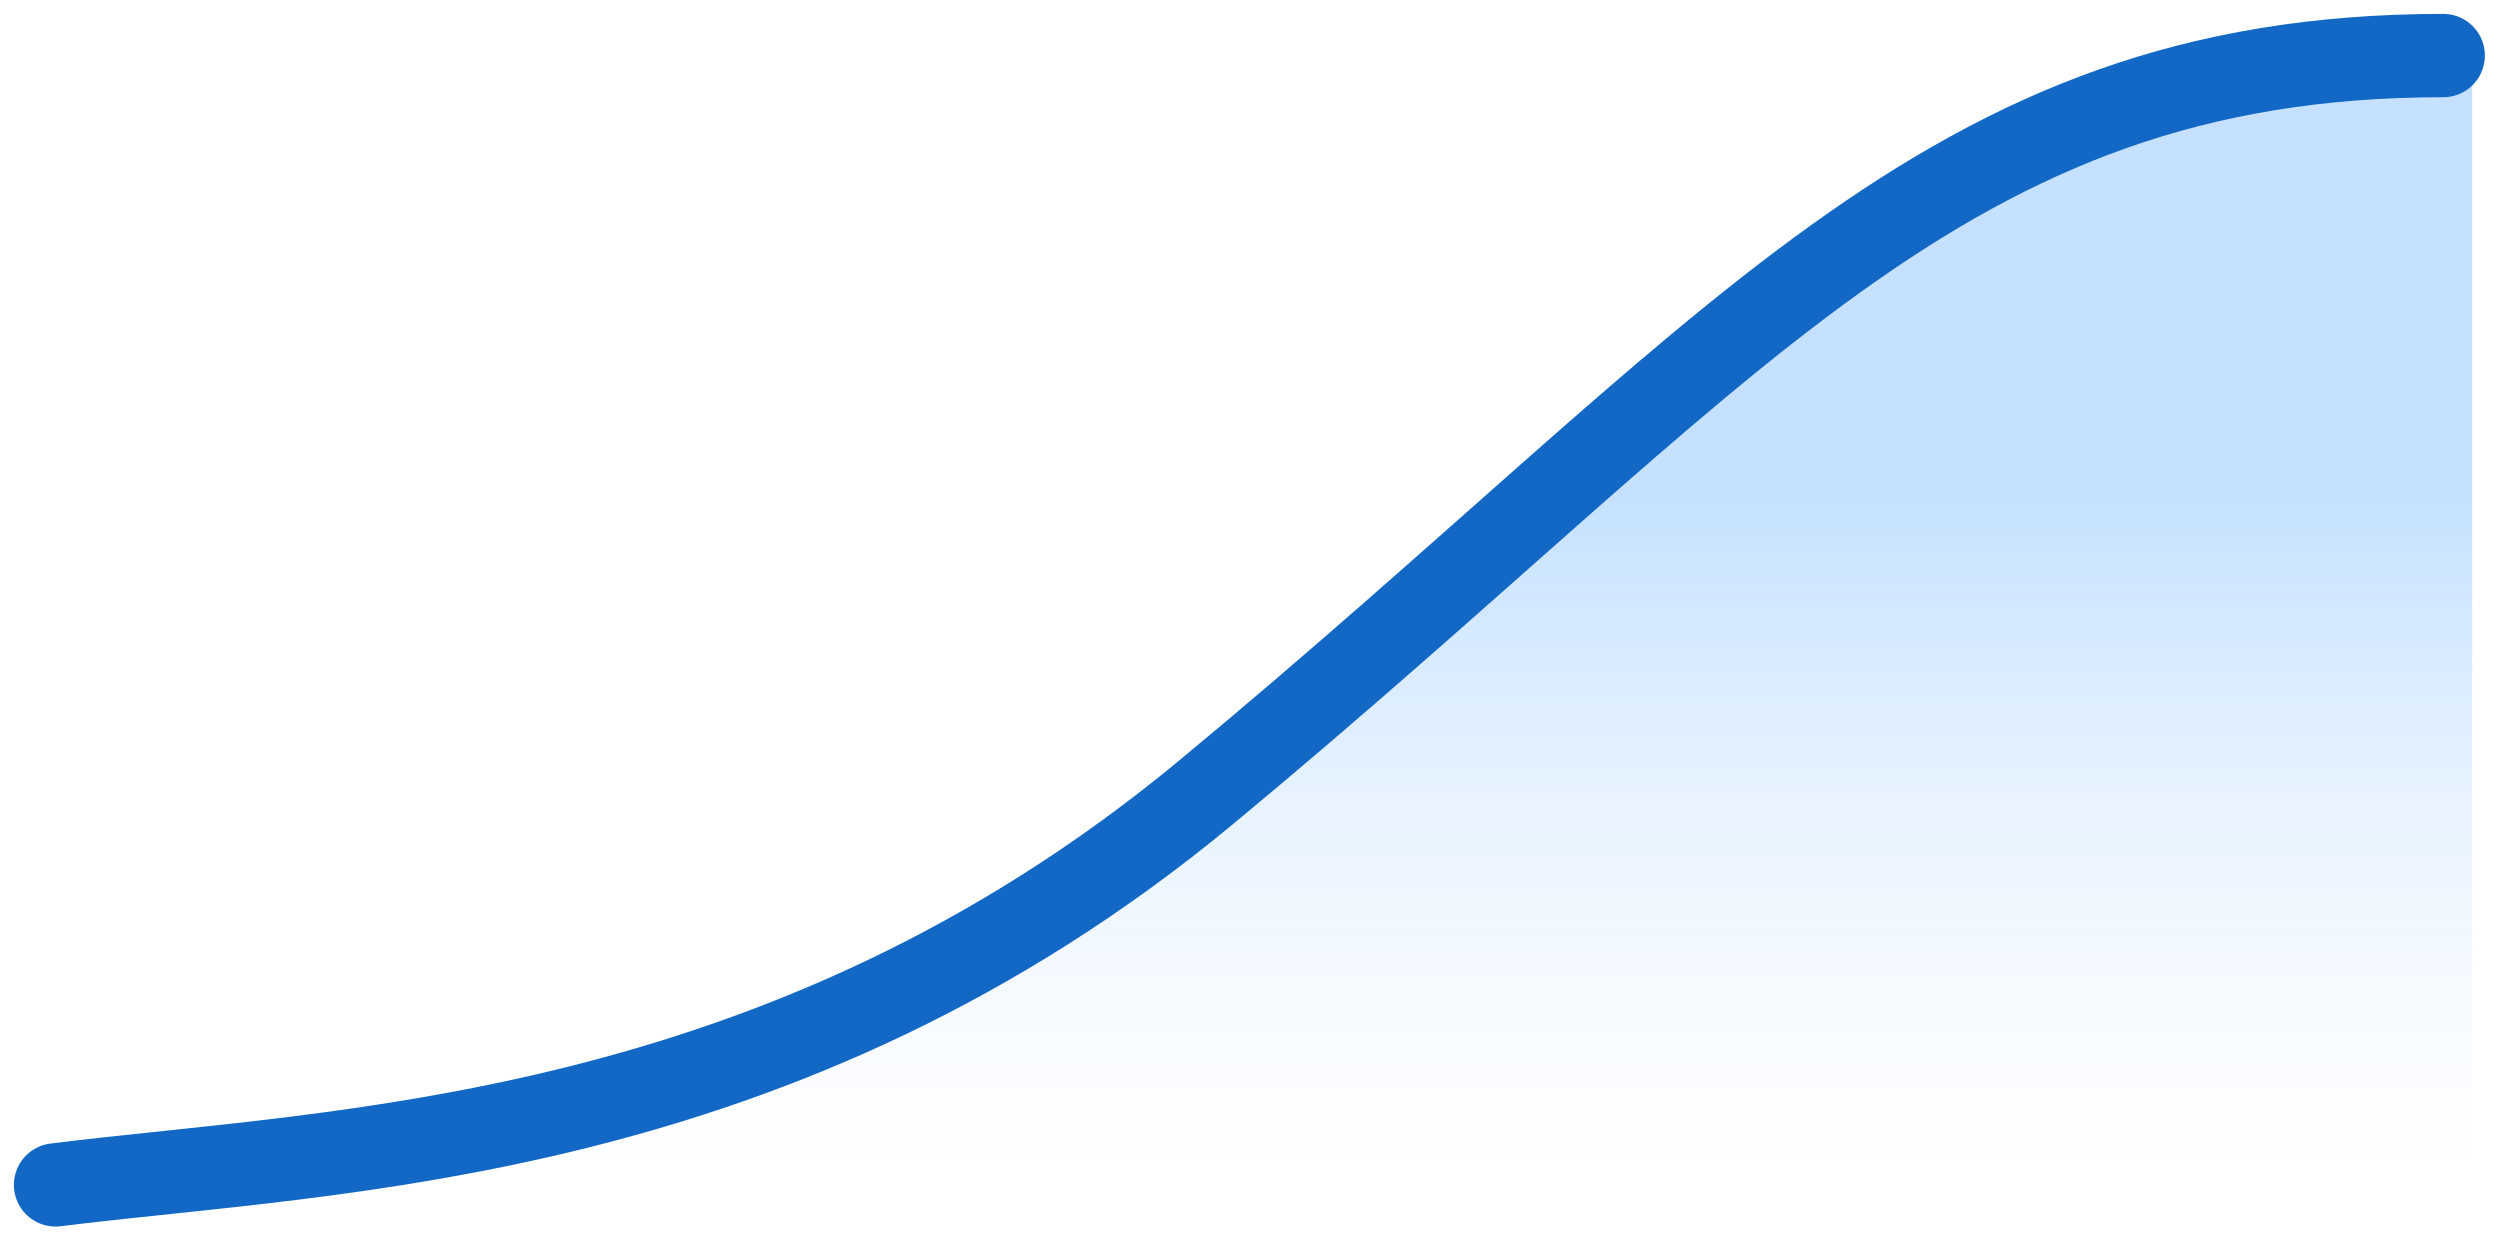 <svg width="90" height="45" viewBox="0 0 90 45" fill="none" xmlns="http://www.w3.org/2000/svg">
<path d="M44.275 28.873C28.901 41.552 12.828 41.736 2.695 42.999H88.999V2.344C70.83 2.344 63.492 13.024 44.275 28.873Z" fill="url(#paint0_linear_13636_215453)"/>
<path d="M2 42.656C12.092 41.392 28.1 41.208 43.412 28.529C62.552 12.681 69.86 2 87.956 2" stroke="#1268C4" stroke-width="3" stroke-linecap="round"/>
<defs>
<linearGradient id="paint0_linear_13636_215453" x1="45.847" y1="12.68" x2="45.847" y2="42.999" gradientUnits="userSpaceOnUse">
<stop offset="0.172" stop-color="#C5E1FF"/>
<stop offset="1" stop-color="#E6F2FF" stop-opacity="0"/>
</linearGradient>
</defs>
</svg>
